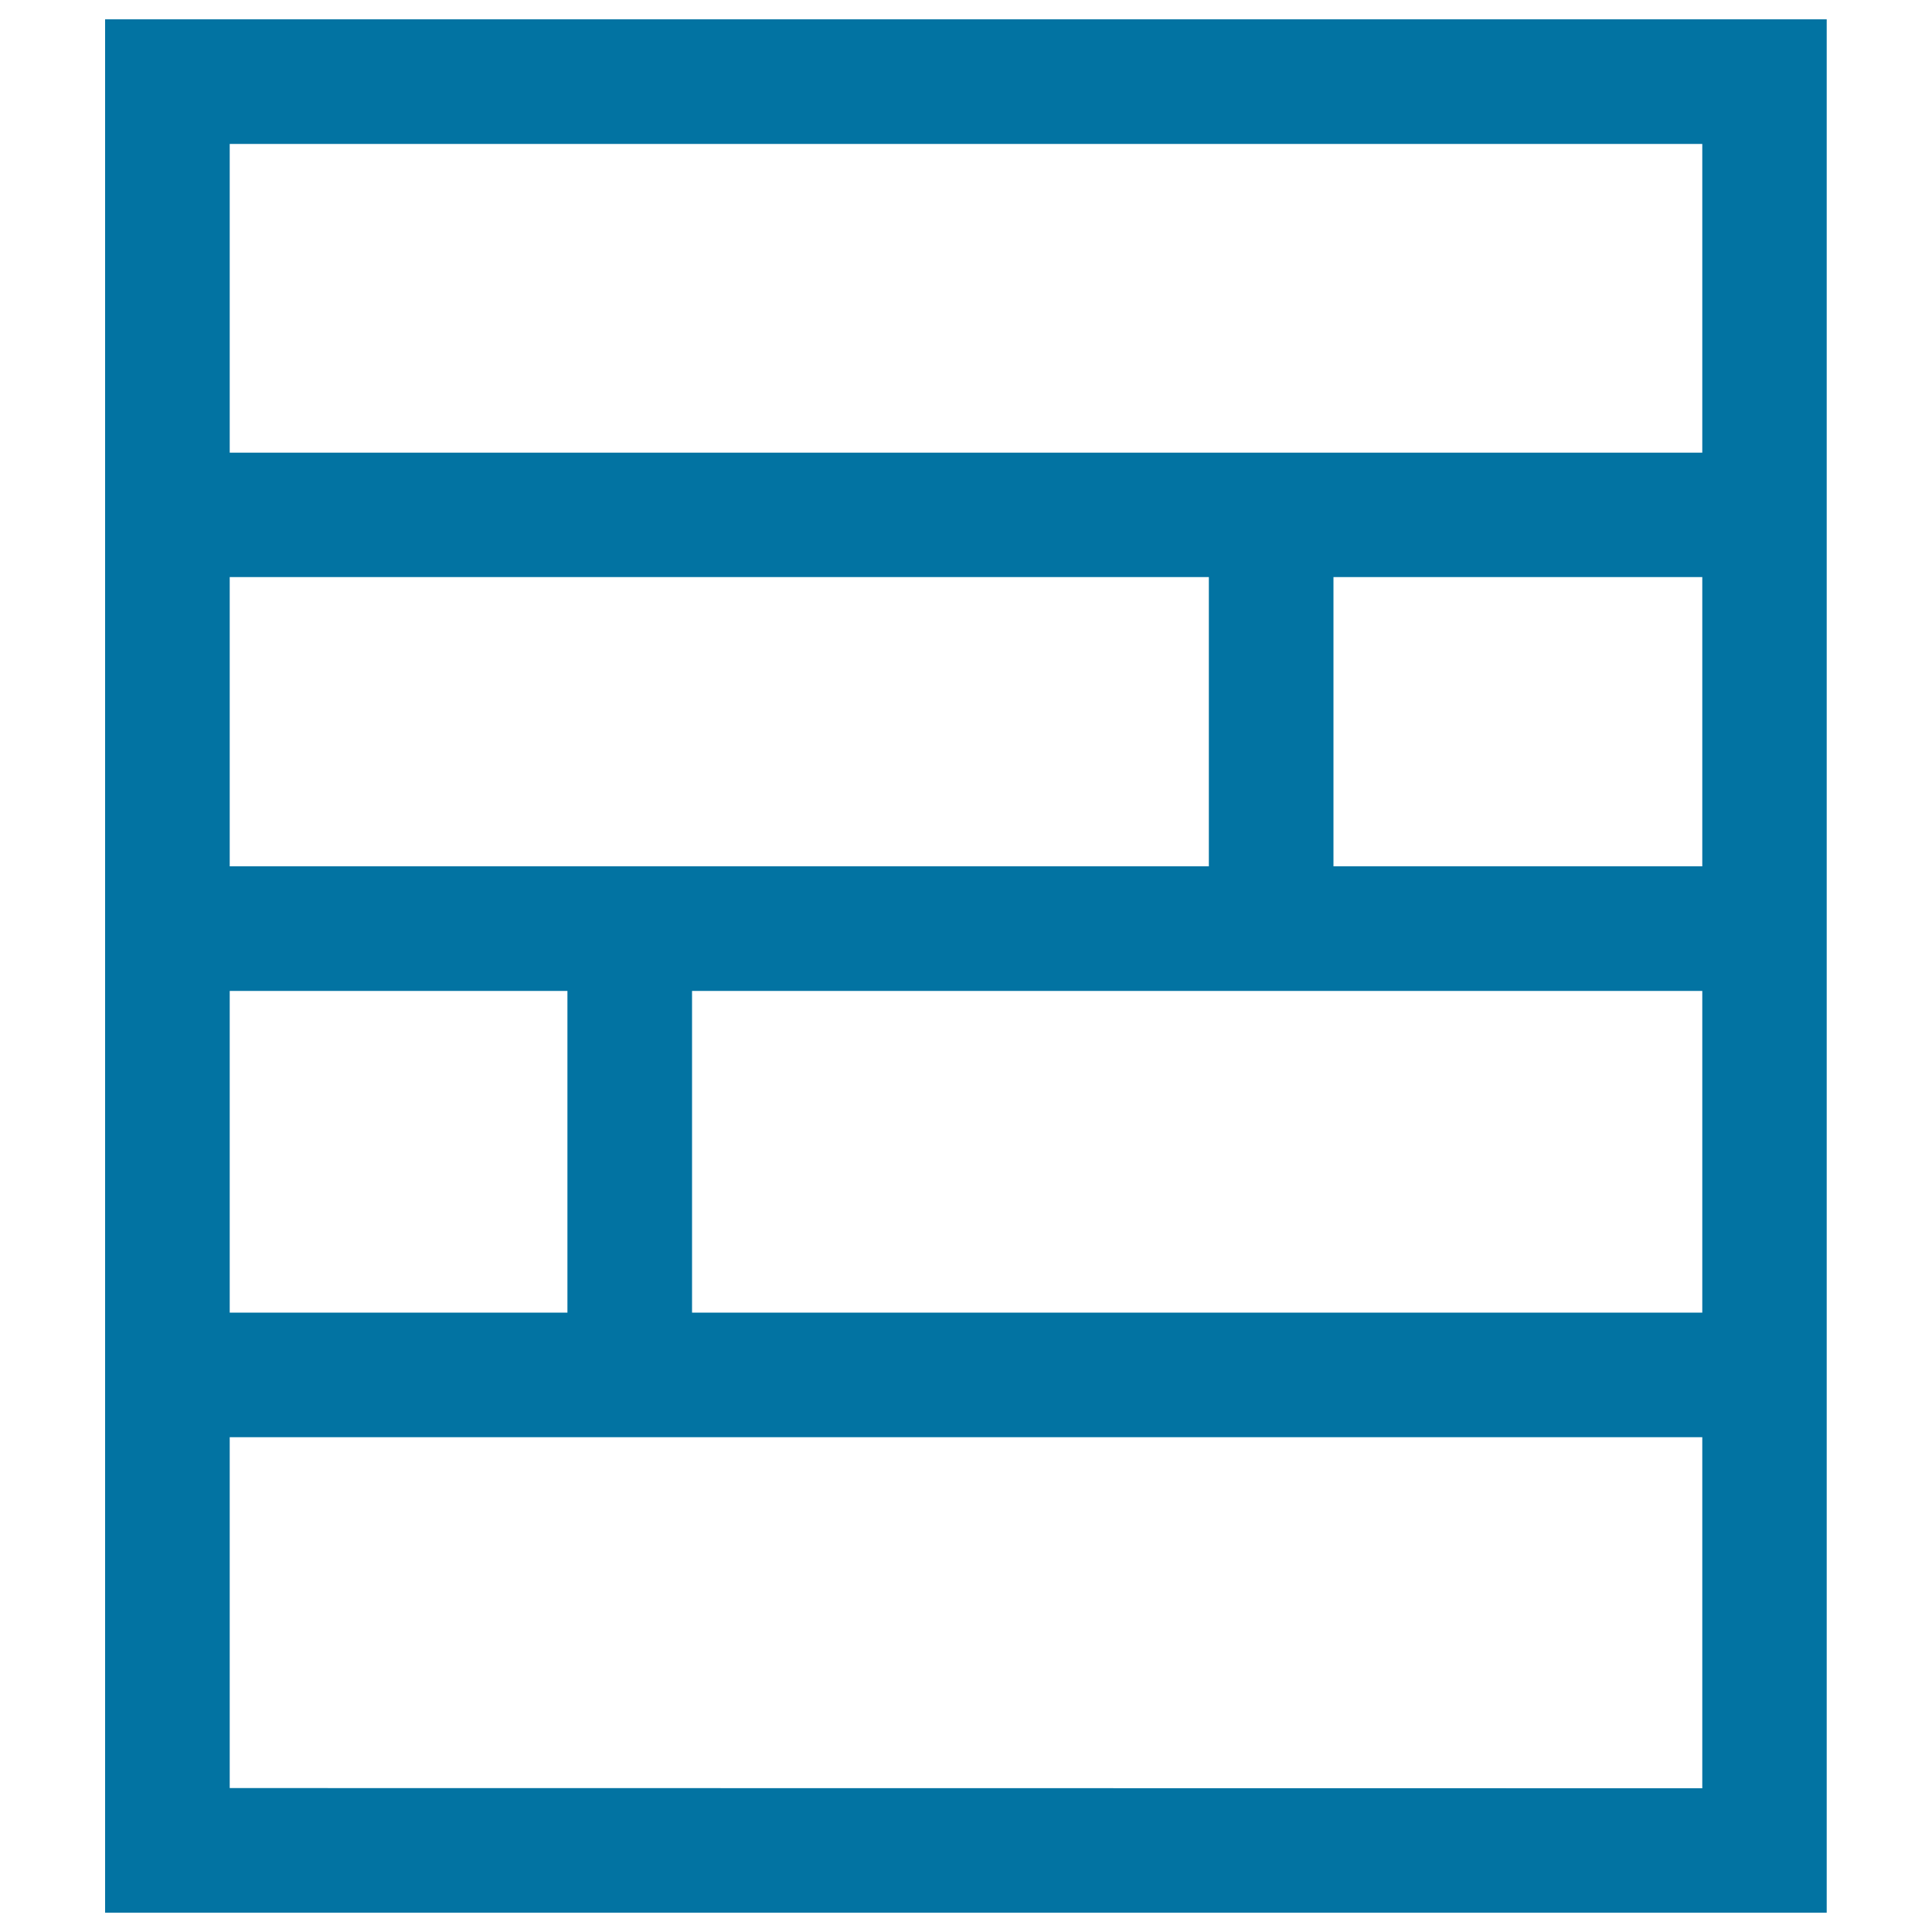<svg xmlns="http://www.w3.org/2000/svg" viewBox="0 0 1000 1000" style="fill:#0273a2">
<title>Bricks Pattern Square Button Interface Symbol SVG icon</title>
<g><path d="M54.4,10v980h891.1V10H54.4z M881.1,74.5v159.8H118.9V74.5H881.1z M118.9,448.4V298.7h506.8v149.7H118.9z M293.7,512.9v166.5H118.9V512.9H293.7z M358.2,512.9h522.9v166.5H358.2V512.9z M690.2,448.4V298.7h190.9v149.7H690.2z M118.9,925.5V743.9h762.2v181.7L118.9,925.5L118.9,925.5z"/></g>
</svg>